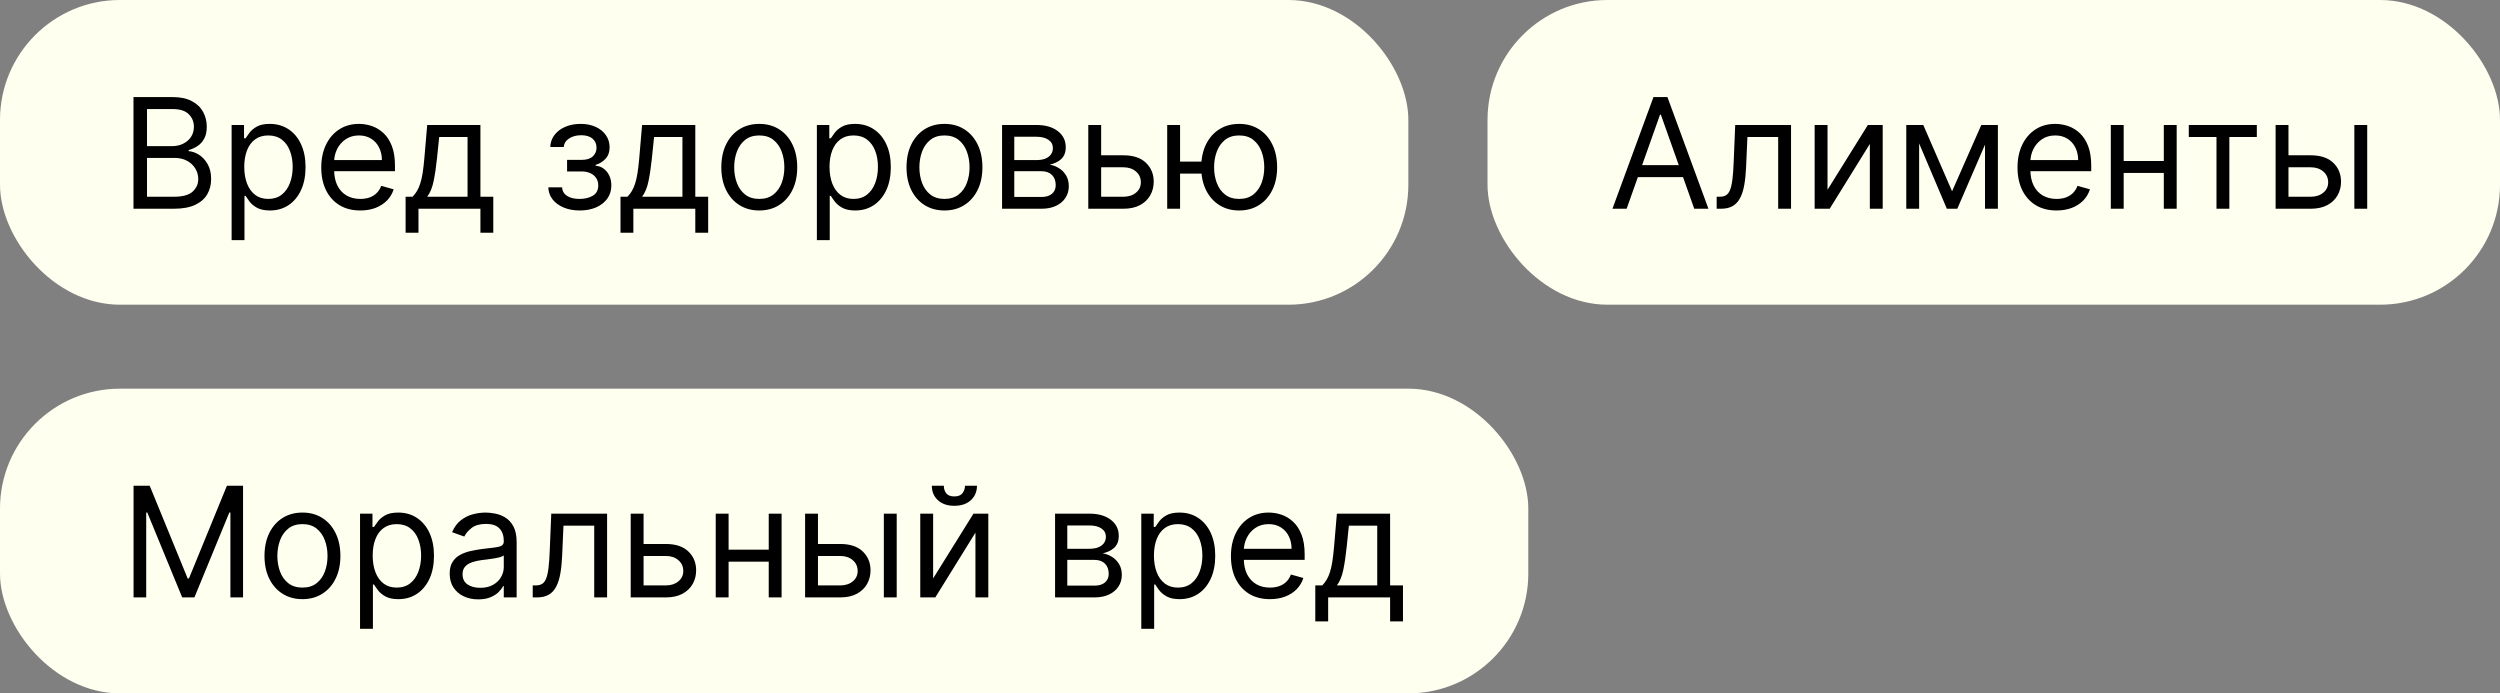 <svg width="1042" height="289" viewBox="0 0 1042 289" fill="none" xmlns="http://www.w3.org/2000/svg">
<rect x="0" y="0" width="1042" height="289" fill="#808080" stroke="none"/>
<rect x="620" width="422" height="127" rx="50" fill="#FFFFF0"/>
<path d="M677.983 87H672.074L689.165 40.455H694.983L712.074 87H706.165L692.256 47.818H691.892L677.983 87ZM680.165 68.818H703.983V73.818H680.165V68.818ZM715.506 87V82H716.778C717.824 82 718.695 81.796 719.392 81.386C720.089 80.962 720.65 80.227 721.074 79.182C721.513 78.121 721.847 76.651 722.074 74.773C722.316 72.879 722.491 70.47 722.597 67.546L723.233 52.091H746.506V87H741.142V57.091H728.324L727.778 69.546C727.657 72.409 727.4 74.932 727.006 77.114C726.627 79.28 726.044 81.099 725.256 82.568C724.483 84.038 723.453 85.144 722.165 85.886C720.877 86.629 719.263 87 717.324 87H715.506ZM761.71 79.091L778.528 52.091H784.71V87H779.347V60L762.619 87H756.347V52.091H761.71V79.091ZM813.625 79.727L825.807 52.091H830.898L815.807 87H811.443L796.625 52.091H801.625L813.625 79.727ZM799.898 52.091V87H794.534V52.091H799.898ZM827.352 87V52.091H832.716V87H827.352ZM857.17 87.727C853.807 87.727 850.905 86.985 848.466 85.5C846.042 84 844.17 81.909 842.852 79.227C841.549 76.53 840.898 73.394 840.898 69.818C840.898 66.242 841.549 63.091 842.852 60.364C844.17 57.621 846.004 55.485 848.352 53.955C850.716 52.409 853.473 51.636 856.625 51.636C858.443 51.636 860.239 51.939 862.011 52.545C863.784 53.151 865.398 54.136 866.852 55.5C868.307 56.849 869.466 58.636 870.33 60.864C871.193 63.091 871.625 65.833 871.625 69.091V71.364H844.716V66.727H866.17C866.17 64.758 865.777 63 864.989 61.455C864.216 59.909 863.11 58.689 861.67 57.795C860.246 56.901 858.564 56.455 856.625 56.455C854.489 56.455 852.64 56.985 851.08 58.045C849.534 59.091 848.345 60.455 847.511 62.136C846.678 63.818 846.261 65.621 846.261 67.546V70.636C846.261 73.273 846.716 75.508 847.625 77.341C848.549 79.159 849.83 80.546 851.466 81.5C853.102 82.439 855.004 82.909 857.17 82.909C858.58 82.909 859.852 82.712 860.989 82.318C862.14 81.909 863.133 81.303 863.966 80.5C864.799 79.682 865.443 78.667 865.898 77.454L871.08 78.909C870.534 80.667 869.617 82.212 868.33 83.546C867.042 84.864 865.451 85.894 863.557 86.636C861.663 87.364 859.534 87.727 857.17 87.727ZM903.148 67.091V72.091H883.875V67.091H903.148ZM885.148 52.091V87H879.784V52.091H885.148ZM907.239 52.091V87H901.875V52.091H907.239ZM912.284 57.091V52.091H940.648V57.091H929.193V87H923.83V57.091H912.284ZM953.108 64.727H963.108C967.199 64.727 970.328 65.765 972.494 67.841C974.661 69.917 975.744 72.546 975.744 75.727C975.744 77.818 975.259 79.72 974.29 81.432C973.32 83.129 971.896 84.485 970.017 85.5C968.138 86.5 965.835 87 963.108 87H948.472V52.091H953.835V82H963.108C965.229 82 966.972 81.439 968.335 80.318C969.699 79.197 970.381 77.758 970.381 76C970.381 74.151 969.699 72.644 968.335 71.477C966.972 70.311 965.229 69.727 963.108 69.727H953.108V64.727ZM981.29 87V52.091H986.653V87H981.29Z" fill="black"/>
<rect width="587" height="127" rx="50" fill="#FFFFF0"/>
<path d="M55.636 87V40.455H71.909C75.151 40.455 77.826 41.015 79.932 42.136C82.038 43.242 83.606 44.735 84.636 46.614C85.667 48.477 86.182 50.545 86.182 52.818C86.182 54.818 85.826 56.47 85.114 57.773C84.417 59.076 83.492 60.106 82.341 60.864C81.204 61.621 79.97 62.182 78.636 62.545V63C80.061 63.091 81.492 63.591 82.932 64.5C84.371 65.409 85.576 66.712 86.546 68.409C87.515 70.106 88 72.182 88 74.636C88 76.97 87.47 79.068 86.409 80.932C85.349 82.796 83.674 84.273 81.386 85.364C79.099 86.454 76.121 87 72.454 87H55.636ZM61.273 82H72.454C76.136 82 78.75 81.288 80.296 79.864C81.856 78.424 82.636 76.682 82.636 74.636C82.636 73.061 82.235 71.606 81.432 70.273C80.629 68.924 79.485 67.849 78 67.046C76.515 66.227 74.758 65.818 72.727 65.818H61.273V82ZM61.273 60.909H71.727C73.424 60.909 74.954 60.576 76.318 59.909C77.697 59.242 78.788 58.303 79.591 57.091C80.409 55.879 80.818 54.455 80.818 52.818C80.818 50.773 80.106 49.038 78.682 47.614C77.258 46.174 75 45.455 71.909 45.455H61.273V60.909ZM96.534 100.091V52.091H101.716V57.636H102.352C102.746 57.03 103.292 56.258 103.989 55.318C104.701 54.364 105.716 53.515 107.034 52.773C108.367 52.015 110.17 51.636 112.443 51.636C115.383 51.636 117.973 52.371 120.216 53.841C122.458 55.311 124.208 57.394 125.466 60.091C126.723 62.788 127.352 65.97 127.352 69.636C127.352 73.333 126.723 76.538 125.466 79.25C124.208 81.947 122.466 84.038 120.239 85.523C118.011 86.992 115.443 87.727 112.534 87.727C110.292 87.727 108.496 87.356 107.148 86.614C105.799 85.856 104.761 85 104.034 84.046C103.307 83.076 102.746 82.273 102.352 81.636H101.898V100.091H96.534ZM101.807 69.546C101.807 72.182 102.193 74.508 102.966 76.523C103.739 78.523 104.867 80.091 106.352 81.227C107.837 82.349 109.655 82.909 111.807 82.909C114.049 82.909 115.92 82.318 117.42 81.136C118.936 79.939 120.072 78.333 120.83 76.318C121.602 74.288 121.989 72.03 121.989 69.546C121.989 67.091 121.61 64.879 120.852 62.909C120.11 60.924 118.981 59.356 117.466 58.205C115.966 57.038 114.08 56.455 111.807 56.455C109.625 56.455 107.792 57.008 106.307 58.114C104.822 59.205 103.701 60.735 102.943 62.705C102.186 64.659 101.807 66.939 101.807 69.546ZM150.17 87.727C146.807 87.727 143.905 86.985 141.466 85.5C139.042 84 137.17 81.909 135.852 79.227C134.549 76.53 133.898 73.394 133.898 69.818C133.898 66.242 134.549 63.091 135.852 60.364C137.17 57.621 139.004 55.485 141.352 53.955C143.716 52.409 146.473 51.636 149.625 51.636C151.443 51.636 153.239 51.939 155.011 52.545C156.784 53.151 158.398 54.136 159.852 55.5C161.307 56.849 162.466 58.636 163.33 60.864C164.193 63.091 164.625 65.833 164.625 69.091V71.364H137.716V66.727H159.17C159.17 64.758 158.777 63 157.989 61.455C157.216 59.909 156.11 58.689 154.67 57.795C153.246 56.901 151.564 56.455 149.625 56.455C147.489 56.455 145.64 56.985 144.08 58.045C142.534 59.091 141.345 60.455 140.511 62.136C139.678 63.818 139.261 65.621 139.261 67.546V70.636C139.261 73.273 139.716 75.508 140.625 77.341C141.549 79.159 142.83 80.546 144.466 81.5C146.102 82.439 148.004 82.909 150.17 82.909C151.58 82.909 152.852 82.712 153.989 82.318C155.14 81.909 156.133 81.303 156.966 80.5C157.799 79.682 158.443 78.667 158.898 77.454L164.08 78.909C163.534 80.667 162.617 82.212 161.33 83.546C160.042 84.864 158.451 85.894 156.557 86.636C154.663 87.364 152.534 87.727 150.17 87.727ZM169.057 97V82H171.966C172.678 81.258 173.292 80.454 173.807 79.591C174.322 78.727 174.769 77.704 175.148 76.523C175.542 75.326 175.875 73.871 176.148 72.159C176.42 70.432 176.663 68.349 176.875 65.909L178.057 52.091H200.239V82H205.602V97H200.239V87H174.42V97H169.057ZM178.057 82H194.875V57.091H183.057L182.148 65.909C181.769 69.561 181.299 72.75 180.739 75.477C180.178 78.204 179.284 80.379 178.057 82ZM228.54 78.091H234.267C234.388 79.667 235.1 80.864 236.403 81.682C237.722 82.5 239.434 82.909 241.54 82.909C243.691 82.909 245.532 82.47 247.062 81.591C248.593 80.697 249.358 79.258 249.358 77.273C249.358 76.106 249.07 75.091 248.494 74.227C247.919 73.349 247.108 72.667 246.062 72.182C245.017 71.697 243.782 71.454 242.358 71.454H236.358V66.636H242.358C244.494 66.636 246.07 66.151 247.085 65.182C248.116 64.212 248.631 63 248.631 61.545C248.631 59.985 248.078 58.735 246.972 57.795C245.866 56.841 244.297 56.364 242.267 56.364C240.222 56.364 238.517 56.826 237.153 57.75C235.79 58.659 235.07 59.833 234.994 61.273H229.358C229.419 59.394 229.994 57.735 231.085 56.295C232.176 54.841 233.661 53.705 235.54 52.886C237.419 52.053 239.57 51.636 241.994 51.636C244.449 51.636 246.578 52.068 248.381 52.932C250.199 53.78 251.6 54.939 252.585 56.409C253.585 57.864 254.085 59.515 254.085 61.364C254.085 63.333 253.532 64.924 252.426 66.136C251.32 67.349 249.934 68.212 248.267 68.727V69.091C249.585 69.182 250.729 69.606 251.699 70.364C252.684 71.106 253.449 72.083 253.994 73.296C254.54 74.492 254.812 75.818 254.812 77.273C254.812 79.394 254.244 81.242 253.108 82.818C251.972 84.379 250.411 85.591 248.426 86.454C246.441 87.303 244.176 87.727 241.631 87.727C239.161 87.727 236.949 87.326 234.994 86.523C233.04 85.704 231.487 84.576 230.335 83.136C229.199 81.682 228.6 80 228.54 78.091ZM258.619 97V82H261.528C262.241 81.258 262.854 80.454 263.369 79.591C263.884 78.727 264.331 77.704 264.71 76.523C265.104 75.326 265.438 73.871 265.71 72.159C265.983 70.432 266.225 68.349 266.438 65.909L267.619 52.091H289.801V82H295.165V97H289.801V87H263.983V97H258.619ZM267.619 82H284.438V57.091H272.619L271.71 65.909C271.331 69.561 270.862 72.75 270.301 75.477C269.741 78.204 268.847 80.379 267.619 82ZM316.466 87.727C313.314 87.727 310.549 86.977 308.17 85.477C305.807 83.977 303.958 81.879 302.625 79.182C301.307 76.485 300.648 73.333 300.648 69.727C300.648 66.091 301.307 62.917 302.625 60.205C303.958 57.492 305.807 55.386 308.17 53.886C310.549 52.386 313.314 51.636 316.466 51.636C319.617 51.636 322.375 52.386 324.739 53.886C327.117 55.386 328.966 57.492 330.284 60.205C331.617 62.917 332.284 66.091 332.284 69.727C332.284 73.333 331.617 76.485 330.284 79.182C328.966 81.879 327.117 83.977 324.739 85.477C322.375 86.977 319.617 87.727 316.466 87.727ZM316.466 82.909C318.86 82.909 320.83 82.296 322.375 81.068C323.92 79.841 325.064 78.227 325.807 76.227C326.549 74.227 326.92 72.061 326.92 69.727C326.92 67.394 326.549 65.22 325.807 63.205C325.064 61.189 323.92 59.561 322.375 58.318C320.83 57.076 318.86 56.455 316.466 56.455C314.072 56.455 312.102 57.076 310.557 58.318C309.011 59.561 307.867 61.189 307.125 63.205C306.383 65.22 306.011 67.394 306.011 69.727C306.011 72.061 306.383 74.227 307.125 76.227C307.867 78.227 309.011 79.841 310.557 81.068C312.102 82.296 314.072 82.909 316.466 82.909ZM340.472 100.091V52.091H345.653V57.636H346.29C346.684 57.03 347.229 56.258 347.926 55.318C348.638 54.364 349.653 53.515 350.972 52.773C352.305 52.015 354.108 51.636 356.381 51.636C359.32 51.636 361.911 52.371 364.153 53.841C366.396 55.311 368.146 57.394 369.403 60.091C370.661 62.788 371.29 65.97 371.29 69.636C371.29 73.333 370.661 76.538 369.403 79.25C368.146 81.947 366.403 84.038 364.176 85.523C361.949 86.992 359.381 87.727 356.472 87.727C354.229 87.727 352.434 87.356 351.085 86.614C349.737 85.856 348.699 85 347.972 84.046C347.244 83.076 346.684 82.273 346.29 81.636H345.835V100.091H340.472ZM345.744 69.546C345.744 72.182 346.131 74.508 346.903 76.523C347.676 78.523 348.805 80.091 350.29 81.227C351.775 82.349 353.593 82.909 355.744 82.909C357.987 82.909 359.858 82.318 361.358 81.136C362.873 79.939 364.009 78.333 364.767 76.318C365.54 74.288 365.926 72.03 365.926 69.546C365.926 67.091 365.547 64.879 364.79 62.909C364.047 60.924 362.919 59.356 361.403 58.205C359.903 57.038 358.017 56.455 355.744 56.455C353.563 56.455 351.729 57.008 350.244 58.114C348.759 59.205 347.638 60.735 346.881 62.705C346.123 64.659 345.744 66.939 345.744 69.546ZM393.653 87.727C390.502 87.727 387.737 86.977 385.358 85.477C382.994 83.977 381.146 81.879 379.812 79.182C378.494 76.485 377.835 73.333 377.835 69.727C377.835 66.091 378.494 62.917 379.812 60.205C381.146 57.492 382.994 55.386 385.358 53.886C387.737 52.386 390.502 51.636 393.653 51.636C396.805 51.636 399.563 52.386 401.926 53.886C404.305 55.386 406.153 57.492 407.472 60.205C408.805 62.917 409.472 66.091 409.472 69.727C409.472 73.333 408.805 76.485 407.472 79.182C406.153 81.879 404.305 83.977 401.926 85.477C399.563 86.977 396.805 87.727 393.653 87.727ZM393.653 82.909C396.047 82.909 398.017 82.296 399.562 81.068C401.108 79.841 402.252 78.227 402.994 76.227C403.737 74.227 404.108 72.061 404.108 69.727C404.108 67.394 403.737 65.22 402.994 63.205C402.252 61.189 401.108 59.561 399.562 58.318C398.017 57.076 396.047 56.455 393.653 56.455C391.259 56.455 389.29 57.076 387.744 58.318C386.199 59.561 385.055 61.189 384.312 63.205C383.57 65.22 383.199 67.394 383.199 69.727C383.199 72.061 383.57 74.227 384.312 76.227C385.055 78.227 386.199 79.841 387.744 81.068C389.29 82.296 391.259 82.909 393.653 82.909ZM417.659 87V52.091H431.932C435.689 52.091 438.674 52.939 440.886 54.636C443.098 56.333 444.205 58.576 444.205 61.364C444.205 63.485 443.576 65.129 442.318 66.296C441.061 67.447 439.447 68.227 437.477 68.636C438.765 68.818 440.015 69.273 441.227 70C442.455 70.727 443.47 71.727 444.273 73C445.076 74.258 445.477 75.803 445.477 77.636C445.477 79.424 445.023 81.023 444.114 82.432C443.205 83.841 441.902 84.954 440.205 85.773C438.508 86.591 436.477 87 434.114 87H417.659ZM422.75 82.091H434.114C435.962 82.091 437.409 81.651 438.455 80.773C439.5 79.894 440.023 78.697 440.023 77.182C440.023 75.379 439.5 73.962 438.455 72.932C437.409 71.886 435.962 71.364 434.114 71.364H422.75V82.091ZM422.75 66.727H431.932C433.371 66.727 434.606 66.53 435.636 66.136C436.667 65.727 437.455 65.151 438 64.409C438.561 63.651 438.841 62.758 438.841 61.727C438.841 60.258 438.227 59.106 437 58.273C435.773 57.424 434.083 57 431.932 57H422.75V66.727ZM458.233 64.727H468.233C472.324 64.727 475.453 65.765 477.619 67.841C479.786 69.917 480.869 72.546 480.869 75.727C480.869 77.818 480.384 79.72 479.415 81.432C478.445 83.129 477.021 84.485 475.142 85.5C473.263 86.5 470.96 87 468.233 87H453.597V52.091H458.96V82H468.233C470.354 82 472.097 81.439 473.46 80.318C474.824 79.197 475.506 77.758 475.506 76C475.506 74.151 474.824 72.644 473.46 71.477C472.097 70.311 470.354 69.727 468.233 69.727H458.233V64.727ZM505.761 67.364V72.364H487.307V67.364H505.761ZM491.852 52.091V87H486.489V52.091H491.852ZM516.489 87.727C513.337 87.727 510.572 86.977 508.193 85.477C505.83 83.977 503.981 81.879 502.648 79.182C501.33 76.485 500.67 73.333 500.67 69.727C500.67 66.091 501.33 62.917 502.648 60.205C503.981 57.492 505.83 55.386 508.193 53.886C510.572 52.386 513.337 51.636 516.489 51.636C519.64 51.636 522.398 52.386 524.761 53.886C527.14 55.386 528.989 57.492 530.307 60.205C531.64 62.917 532.307 66.091 532.307 69.727C532.307 73.333 531.64 76.485 530.307 79.182C528.989 81.879 527.14 83.977 524.761 85.477C522.398 86.977 519.64 87.727 516.489 87.727ZM516.489 82.909C518.883 82.909 520.852 82.296 522.398 81.068C523.943 79.841 525.087 78.227 525.83 76.227C526.572 74.227 526.943 72.061 526.943 69.727C526.943 67.394 526.572 65.22 525.83 63.205C525.087 61.189 523.943 59.561 522.398 58.318C520.852 57.076 518.883 56.455 516.489 56.455C514.095 56.455 512.125 57.076 510.58 58.318C509.034 59.561 507.89 61.189 507.148 63.205C506.405 65.22 506.034 67.394 506.034 69.727C506.034 72.061 506.405 74.227 507.148 76.227C507.89 78.227 509.034 79.841 510.58 81.068C512.125 82.296 514.095 82.909 516.489 82.909Z" fill="black"/>
<rect y="162" width="637" height="127" rx="50" fill="#FFFFF0"/>
<path d="M55.668 202.455H62.395L78.213 241.091H78.758L94.577 202.455H101.304V249H96.031V213.636H95.577L81.031 249H75.94L61.395 213.636H60.94V249H55.668V202.455ZM126.06 249.727C122.908 249.727 120.143 248.977 117.764 247.477C115.401 245.977 113.552 243.879 112.219 241.182C110.901 238.485 110.241 235.333 110.241 231.727C110.241 228.091 110.901 224.917 112.219 222.205C113.552 219.492 115.401 217.386 117.764 215.886C120.143 214.386 122.908 213.636 126.06 213.636C129.211 213.636 131.969 214.386 134.332 215.886C136.711 217.386 138.56 219.492 139.878 222.205C141.211 224.917 141.878 228.091 141.878 231.727C141.878 235.333 141.211 238.485 139.878 241.182C138.56 243.879 136.711 245.977 134.332 247.477C131.969 248.977 129.211 249.727 126.06 249.727ZM126.06 244.909C128.454 244.909 130.423 244.295 131.969 243.068C133.514 241.841 134.658 240.227 135.401 238.227C136.143 236.227 136.514 234.061 136.514 231.727C136.514 229.394 136.143 227.22 135.401 225.205C134.658 223.189 133.514 221.561 131.969 220.318C130.423 219.076 128.454 218.455 126.06 218.455C123.666 218.455 121.696 219.076 120.151 220.318C118.605 221.561 117.461 223.189 116.719 225.205C115.976 227.22 115.605 229.394 115.605 231.727C115.605 234.061 115.976 236.227 116.719 238.227C117.461 240.227 118.605 241.841 120.151 243.068C121.696 244.295 123.666 244.909 126.06 244.909ZM150.065 262.091V214.091H155.247V219.636H155.884C156.277 219.03 156.823 218.258 157.52 217.318C158.232 216.364 159.247 215.515 160.565 214.773C161.899 214.015 163.702 213.636 165.974 213.636C168.914 213.636 171.505 214.371 173.747 215.841C175.99 217.311 177.74 219.394 178.997 222.091C180.255 224.788 180.884 227.97 180.884 231.636C180.884 235.333 180.255 238.538 178.997 241.25C177.74 243.947 175.997 246.038 173.77 247.523C171.543 248.992 168.974 249.727 166.065 249.727C163.823 249.727 162.027 249.356 160.679 248.614C159.33 247.856 158.293 247 157.565 246.045C156.838 245.076 156.277 244.273 155.884 243.636H155.429V262.091H150.065ZM155.338 231.545C155.338 234.182 155.724 236.508 156.497 238.523C157.27 240.523 158.399 242.091 159.884 243.227C161.368 244.348 163.187 244.909 165.338 244.909C167.58 244.909 169.452 244.318 170.952 243.136C172.467 241.939 173.603 240.333 174.361 238.318C175.134 236.288 175.52 234.03 175.52 231.545C175.52 229.091 175.141 226.879 174.384 224.909C173.641 222.924 172.512 221.356 170.997 220.205C169.497 219.038 167.611 218.455 165.338 218.455C163.156 218.455 161.323 219.008 159.838 220.114C158.353 221.205 157.232 222.735 156.474 224.705C155.717 226.659 155.338 228.939 155.338 231.545ZM199.338 249.818C197.126 249.818 195.118 249.402 193.315 248.568C191.512 247.72 190.08 246.5 189.02 244.909C187.959 243.303 187.429 241.364 187.429 239.091C187.429 237.091 187.823 235.47 188.611 234.227C189.399 232.97 190.452 231.985 191.77 231.273C193.088 230.561 194.543 230.03 196.134 229.682C197.74 229.318 199.353 229.03 200.974 228.818C203.096 228.545 204.815 228.341 206.134 228.205C207.467 228.053 208.437 227.803 209.043 227.455C209.664 227.106 209.974 226.5 209.974 225.636V225.455C209.974 223.212 209.361 221.47 208.134 220.227C206.921 218.985 205.08 218.364 202.611 218.364C200.05 218.364 198.043 218.924 196.588 220.045C195.134 221.167 194.111 222.364 193.52 223.636L188.429 221.818C189.338 219.697 190.55 218.045 192.065 216.864C193.596 215.667 195.262 214.833 197.065 214.364C198.884 213.879 200.671 213.636 202.429 213.636C203.55 213.636 204.838 213.773 206.293 214.045C207.762 214.303 209.179 214.841 210.543 215.659C211.921 216.477 213.065 217.712 213.974 219.364C214.884 221.015 215.338 223.227 215.338 226V249H209.974V244.273H209.702C209.338 245.03 208.732 245.841 207.884 246.705C207.035 247.568 205.906 248.303 204.497 248.909C203.088 249.515 201.368 249.818 199.338 249.818ZM200.156 245C202.277 245 204.065 244.583 205.52 243.75C206.99 242.917 208.096 241.841 208.838 240.523C209.596 239.205 209.974 237.818 209.974 236.364V231.455C209.747 231.727 209.247 231.977 208.474 232.205C207.717 232.417 206.838 232.606 205.838 232.773C204.853 232.924 203.891 233.061 202.952 233.182C202.027 233.288 201.277 233.379 200.702 233.455C199.308 233.636 198.005 233.932 196.793 234.341C195.596 234.735 194.626 235.333 193.884 236.136C193.156 236.924 192.793 238 192.793 239.364C192.793 241.227 193.482 242.636 194.861 243.591C196.255 244.53 198.02 245 200.156 245ZM222.037 249V244H223.31C224.355 244 225.226 243.795 225.923 243.386C226.62 242.962 227.181 242.227 227.605 241.182C228.045 240.121 228.378 238.652 228.605 236.773C228.848 234.879 229.022 232.47 229.128 229.545L229.764 214.091H253.037V249H247.673V219.091H234.855L234.31 231.545C234.188 234.409 233.931 236.932 233.537 239.114C233.158 241.28 232.575 243.098 231.787 244.568C231.014 246.038 229.984 247.144 228.696 247.886C227.408 248.629 225.795 249 223.855 249H222.037ZM267.514 226.727H277.514C281.605 226.727 284.734 227.765 286.901 229.841C289.067 231.917 290.151 234.545 290.151 237.727C290.151 239.818 289.666 241.72 288.696 243.432C287.726 245.129 286.302 246.485 284.423 247.5C282.545 248.5 280.241 249 277.514 249H262.878V214.091H268.241V244H277.514C279.635 244 281.378 243.439 282.741 242.318C284.105 241.197 284.787 239.758 284.787 238C284.787 236.152 284.105 234.644 282.741 233.477C281.378 232.311 279.635 231.727 277.514 231.727H267.514V226.727ZM321.679 229.091V234.091H302.406V229.091H321.679ZM303.679 214.091V249H298.315V214.091H303.679ZM325.77 214.091V249H320.406V214.091H325.77ZM340.202 226.727H350.202C354.293 226.727 357.421 227.765 359.588 229.841C361.755 231.917 362.838 234.545 362.838 237.727C362.838 239.818 362.353 241.72 361.384 243.432C360.414 245.129 358.99 246.485 357.111 247.5C355.232 248.5 352.929 249 350.202 249H335.565V214.091H340.929V244H350.202C352.323 244 354.065 243.439 355.429 242.318C356.793 241.197 357.474 239.758 357.474 238C357.474 236.152 356.793 234.644 355.429 233.477C354.065 232.311 352.323 231.727 350.202 231.727H340.202V226.727ZM368.384 249V214.091H373.747V249H368.384ZM388.929 241.091L405.747 214.091H411.929V249H406.565V222L389.838 249H383.565V214.091H388.929V241.091ZM402.202 202.455H407.202C407.202 204.909 406.353 206.917 404.656 208.477C402.959 210.038 400.656 210.818 397.747 210.818C394.884 210.818 392.603 210.038 390.906 208.477C389.224 206.917 388.384 204.909 388.384 202.455H393.384C393.384 203.636 393.709 204.674 394.361 205.568C395.027 206.462 396.156 206.909 397.747 206.909C399.338 206.909 400.474 206.462 401.156 205.568C401.853 204.674 402.202 203.636 402.202 202.455ZM439.753 249V214.091H454.026C457.783 214.091 460.768 214.939 462.98 216.636C465.192 218.333 466.298 220.576 466.298 223.364C466.298 225.485 465.67 227.129 464.412 228.295C463.154 229.447 461.541 230.227 459.571 230.636C460.859 230.818 462.109 231.273 463.321 232C464.548 232.727 465.563 233.727 466.366 235C467.17 236.258 467.571 237.803 467.571 239.636C467.571 241.424 467.116 243.023 466.207 244.432C465.298 245.841 463.995 246.955 462.298 247.773C460.601 248.591 458.571 249 456.207 249H439.753ZM444.844 244.091H456.207C458.056 244.091 459.503 243.652 460.548 242.773C461.594 241.894 462.116 240.697 462.116 239.182C462.116 237.379 461.594 235.962 460.548 234.932C459.503 233.886 458.056 233.364 456.207 233.364H444.844V244.091ZM444.844 228.727H454.026C455.465 228.727 456.7 228.53 457.73 228.136C458.76 227.727 459.548 227.152 460.094 226.409C460.654 225.652 460.935 224.758 460.935 223.727C460.935 222.258 460.321 221.106 459.094 220.273C457.866 219.424 456.177 219 454.026 219H444.844V228.727ZM475.69 262.091V214.091H480.872V219.636H481.509C481.902 219.03 482.448 218.258 483.145 217.318C483.857 216.364 484.872 215.515 486.19 214.773C487.524 214.015 489.327 213.636 491.599 213.636C494.539 213.636 497.13 214.371 499.372 215.841C501.615 217.311 503.365 219.394 504.622 222.091C505.88 224.788 506.509 227.97 506.509 231.636C506.509 235.333 505.88 238.538 504.622 241.25C503.365 243.947 501.622 246.038 499.395 247.523C497.168 248.992 494.599 249.727 491.69 249.727C489.448 249.727 487.652 249.356 486.304 248.614C484.955 247.856 483.918 247 483.19 246.045C482.463 245.076 481.902 244.273 481.509 243.636H481.054V262.091H475.69ZM480.963 231.545C480.963 234.182 481.349 236.508 482.122 238.523C482.895 240.523 484.024 242.091 485.509 243.227C486.993 244.348 488.812 244.909 490.963 244.909C493.205 244.909 495.077 244.318 496.577 243.136C498.092 241.939 499.228 240.333 499.986 238.318C500.759 236.288 501.145 234.03 501.145 231.545C501.145 229.091 500.766 226.879 500.009 224.909C499.266 222.924 498.137 221.356 496.622 220.205C495.122 219.038 493.236 218.455 490.963 218.455C488.781 218.455 486.948 219.008 485.463 220.114C483.978 221.205 482.857 222.735 482.099 224.705C481.342 226.659 480.963 228.939 480.963 231.545ZM529.327 249.727C525.963 249.727 523.062 248.985 520.622 247.5C518.198 246 516.327 243.909 515.009 241.227C513.705 238.53 513.054 235.394 513.054 231.818C513.054 228.242 513.705 225.091 515.009 222.364C516.327 219.621 518.16 217.485 520.509 215.955C522.872 214.409 525.63 213.636 528.781 213.636C530.599 213.636 532.395 213.939 534.168 214.545C535.94 215.152 537.554 216.136 539.009 217.5C540.463 218.848 541.622 220.636 542.486 222.864C543.349 225.091 543.781 227.833 543.781 231.091V233.364H516.872V228.727H538.327C538.327 226.758 537.933 225 537.145 223.455C536.372 221.909 535.266 220.689 533.827 219.795C532.402 218.902 530.721 218.455 528.781 218.455C526.645 218.455 524.796 218.985 523.236 220.045C521.69 221.091 520.501 222.455 519.668 224.136C518.834 225.818 518.418 227.621 518.418 229.545V232.636C518.418 235.273 518.872 237.508 519.781 239.341C520.705 241.159 521.986 242.545 523.622 243.5C525.259 244.439 527.16 244.909 529.327 244.909C530.736 244.909 532.009 244.712 533.145 244.318C534.296 243.909 535.289 243.303 536.122 242.5C536.955 241.682 537.599 240.667 538.054 239.455L543.236 240.909C542.69 242.667 541.774 244.212 540.486 245.545C539.198 246.864 537.607 247.894 535.713 248.636C533.819 249.364 531.69 249.727 529.327 249.727ZM548.213 259V244H551.122C551.834 243.258 552.448 242.455 552.963 241.591C553.478 240.727 553.925 239.705 554.304 238.523C554.698 237.326 555.031 235.871 555.304 234.159C555.577 232.432 555.819 230.348 556.031 227.909L557.213 214.091H579.395V244H584.759V259H579.395V249H553.577V259H548.213ZM557.213 244H574.031V219.091H562.213L561.304 227.909C560.925 231.561 560.455 234.75 559.895 237.477C559.334 240.205 558.44 242.379 557.213 244Z" fill="black"/>
</svg>
